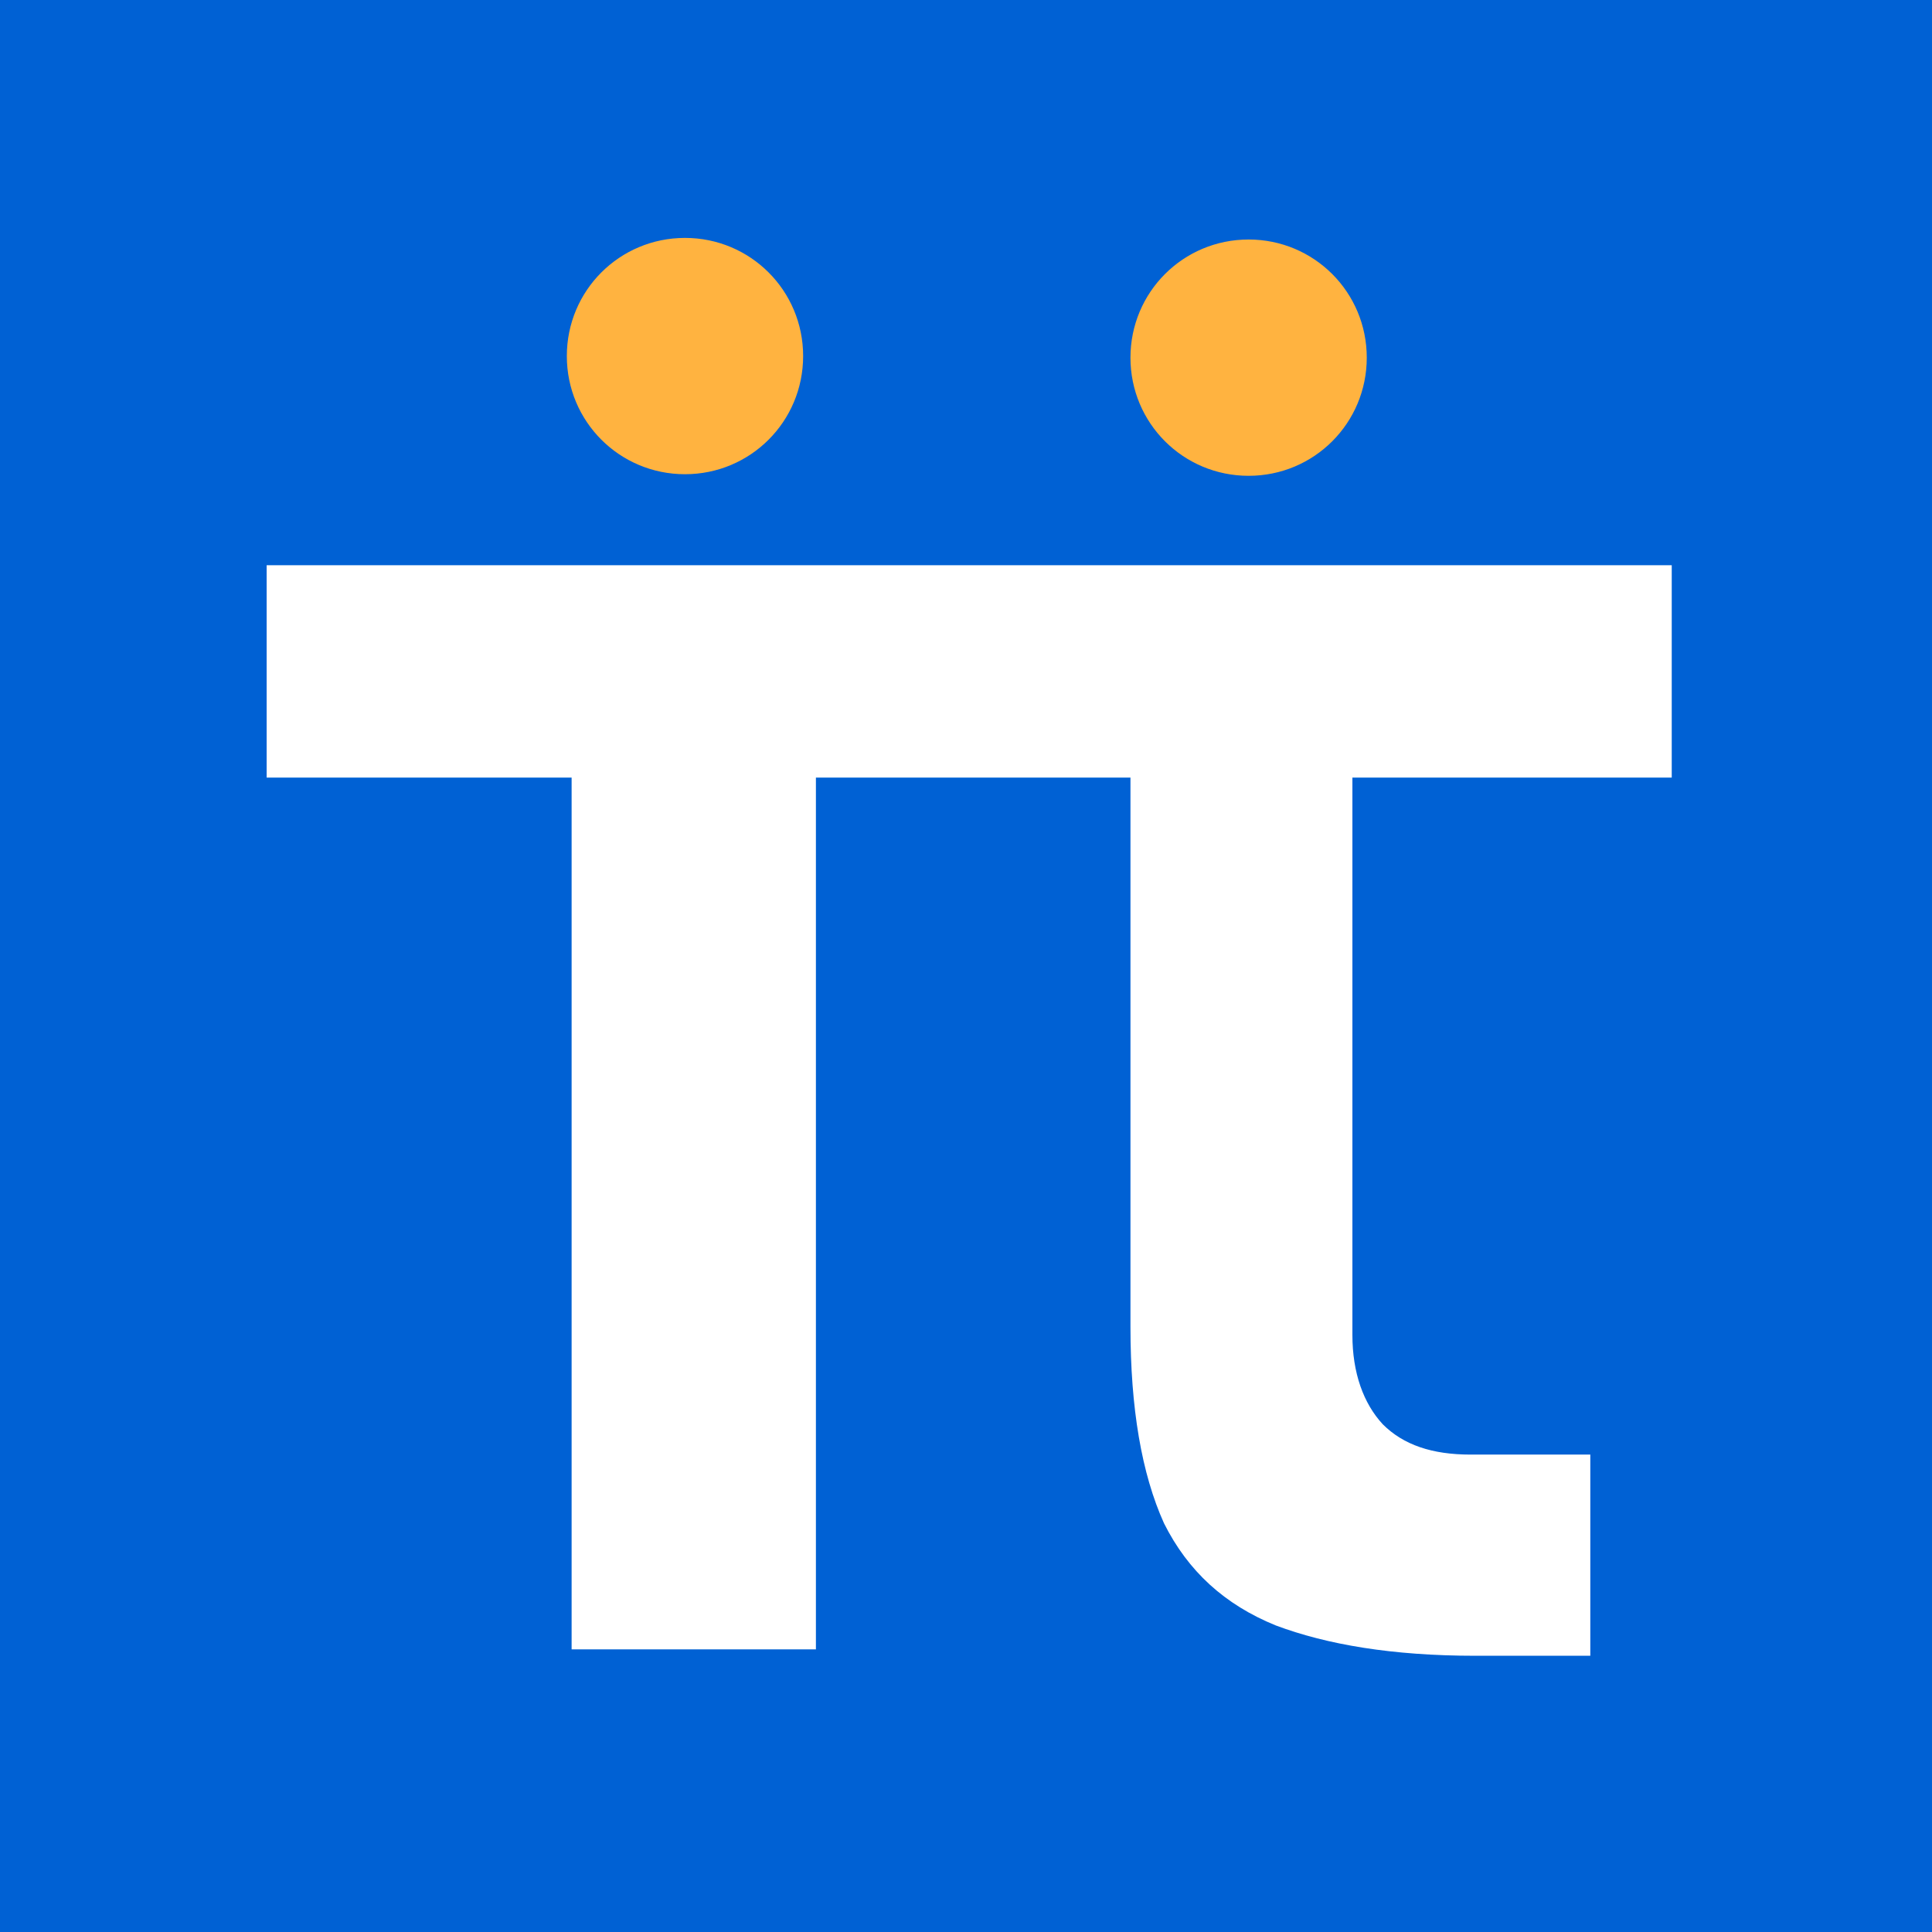 <svg xmlns="http://www.w3.org/2000/svg" id="Livello_2" data-name="Livello 2" viewBox="0 0 121 121"><defs><style>      .cls-1 {        fill: #ffb340;      }      .cls-2 {        fill: #0061d4;        fill-rule: evenodd;      }    </style></defs><g id="Livello_1-2" data-name="Livello 1"><g><path class="cls-1" d="M.9,10.2H121v22.3H.9V10.2Z"></path><path class="cls-2" d="M121,0H0V121H121V0ZM35.8,48.7v54.6h15.3V48.7h19.7v34.4c0,5.1,.7,9.2,2.1,12.3,1.5,3,3.8,5.1,7,6.4,3.2,1.2,7.3,1.9,12.5,1.9h7.2v-12.6h-7.5c-2.4,0-4.2-.6-5.5-1.9-1.2-1.3-1.9-3.2-1.9-5.6V48.7h20v-13.3H16.7v13.3h19.1Zm14.5-26.4c0,4.1-3.3,7.4-7.4,7.4s-7.4-3.3-7.4-7.4,3.3-7.4,7.4-7.4,7.4,3.3,7.4,7.4Zm27.9,7.5c4.1,0,7.4-3.3,7.4-7.4s-3.3-7.4-7.4-7.4-7.4,3.3-7.4,7.4,3.3,7.4,7.4,7.4Z"></path></g></g></svg>
